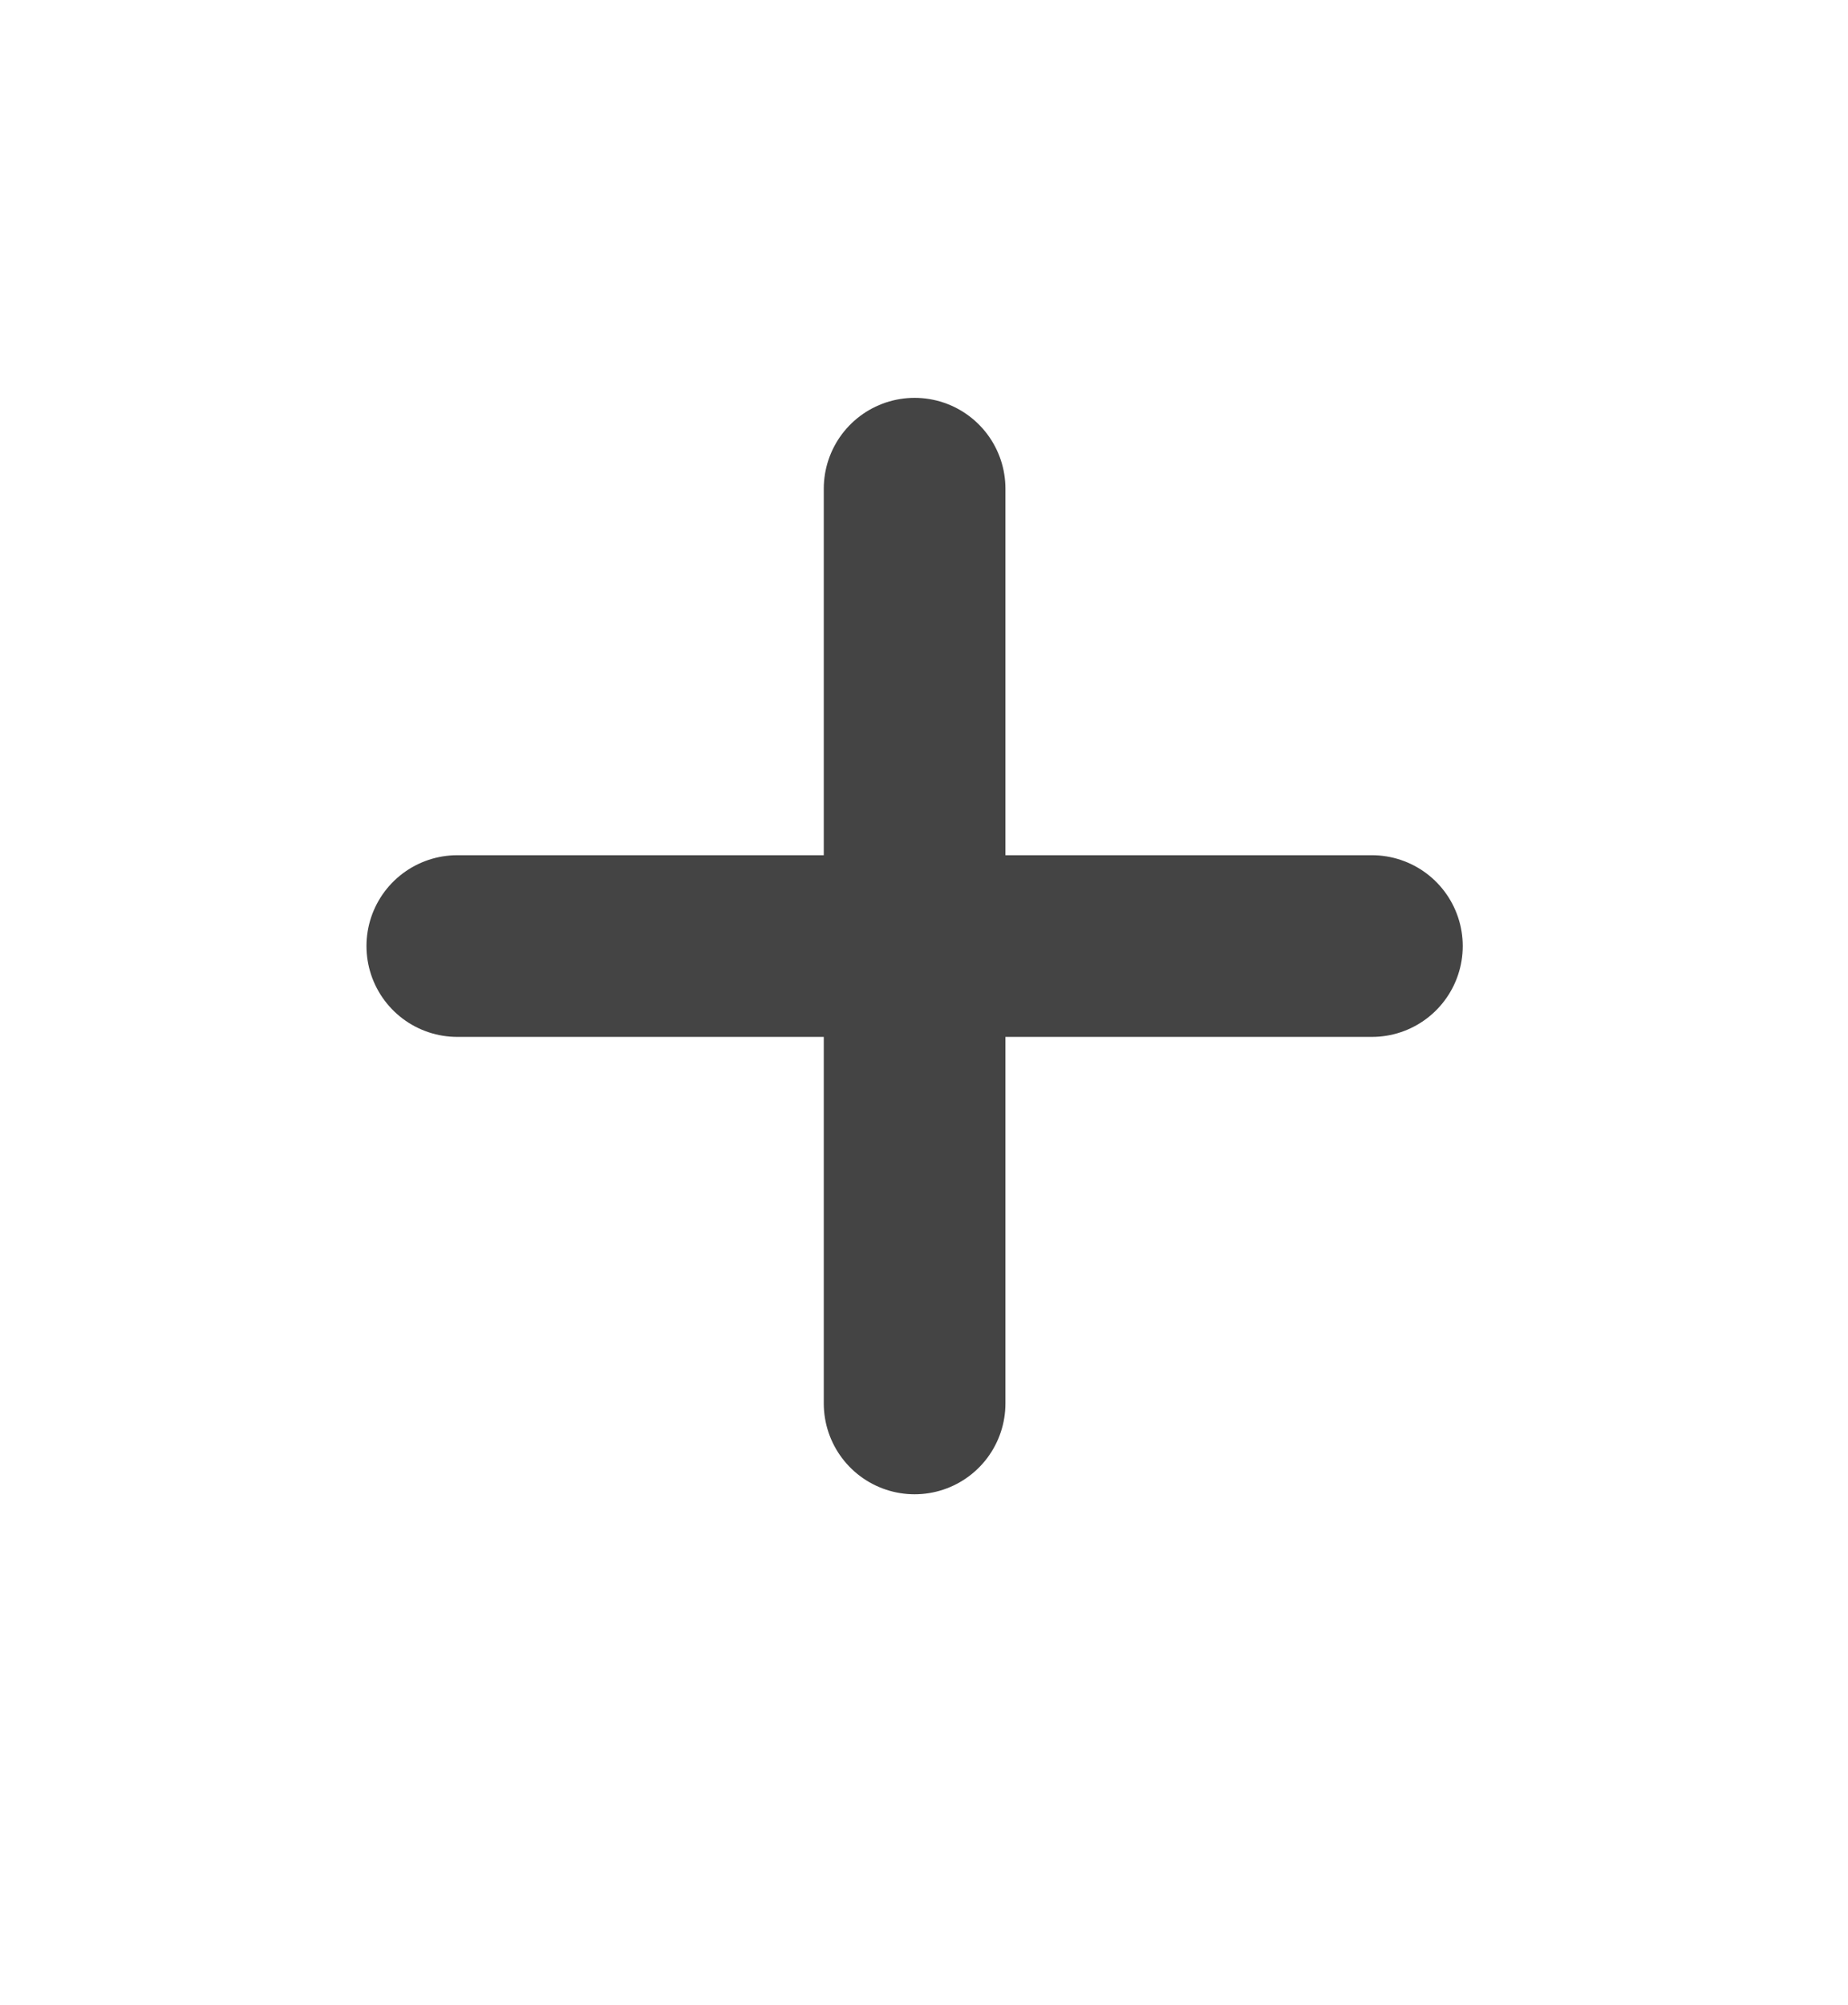 <svg viewBox="0 -1 59 64" xmlns="http://www.w3.org/2000/svg" fill-rule="evenodd" clip-rule="evenodd" stroke-linecap="round" stroke-linejoin="round" stroke-miterlimit="1.5"><g fill="none" stroke="#444" stroke-width="5.8"><path d="M29.2 14.6v29.2M14.6 29.2h29.2"/></g></svg>
